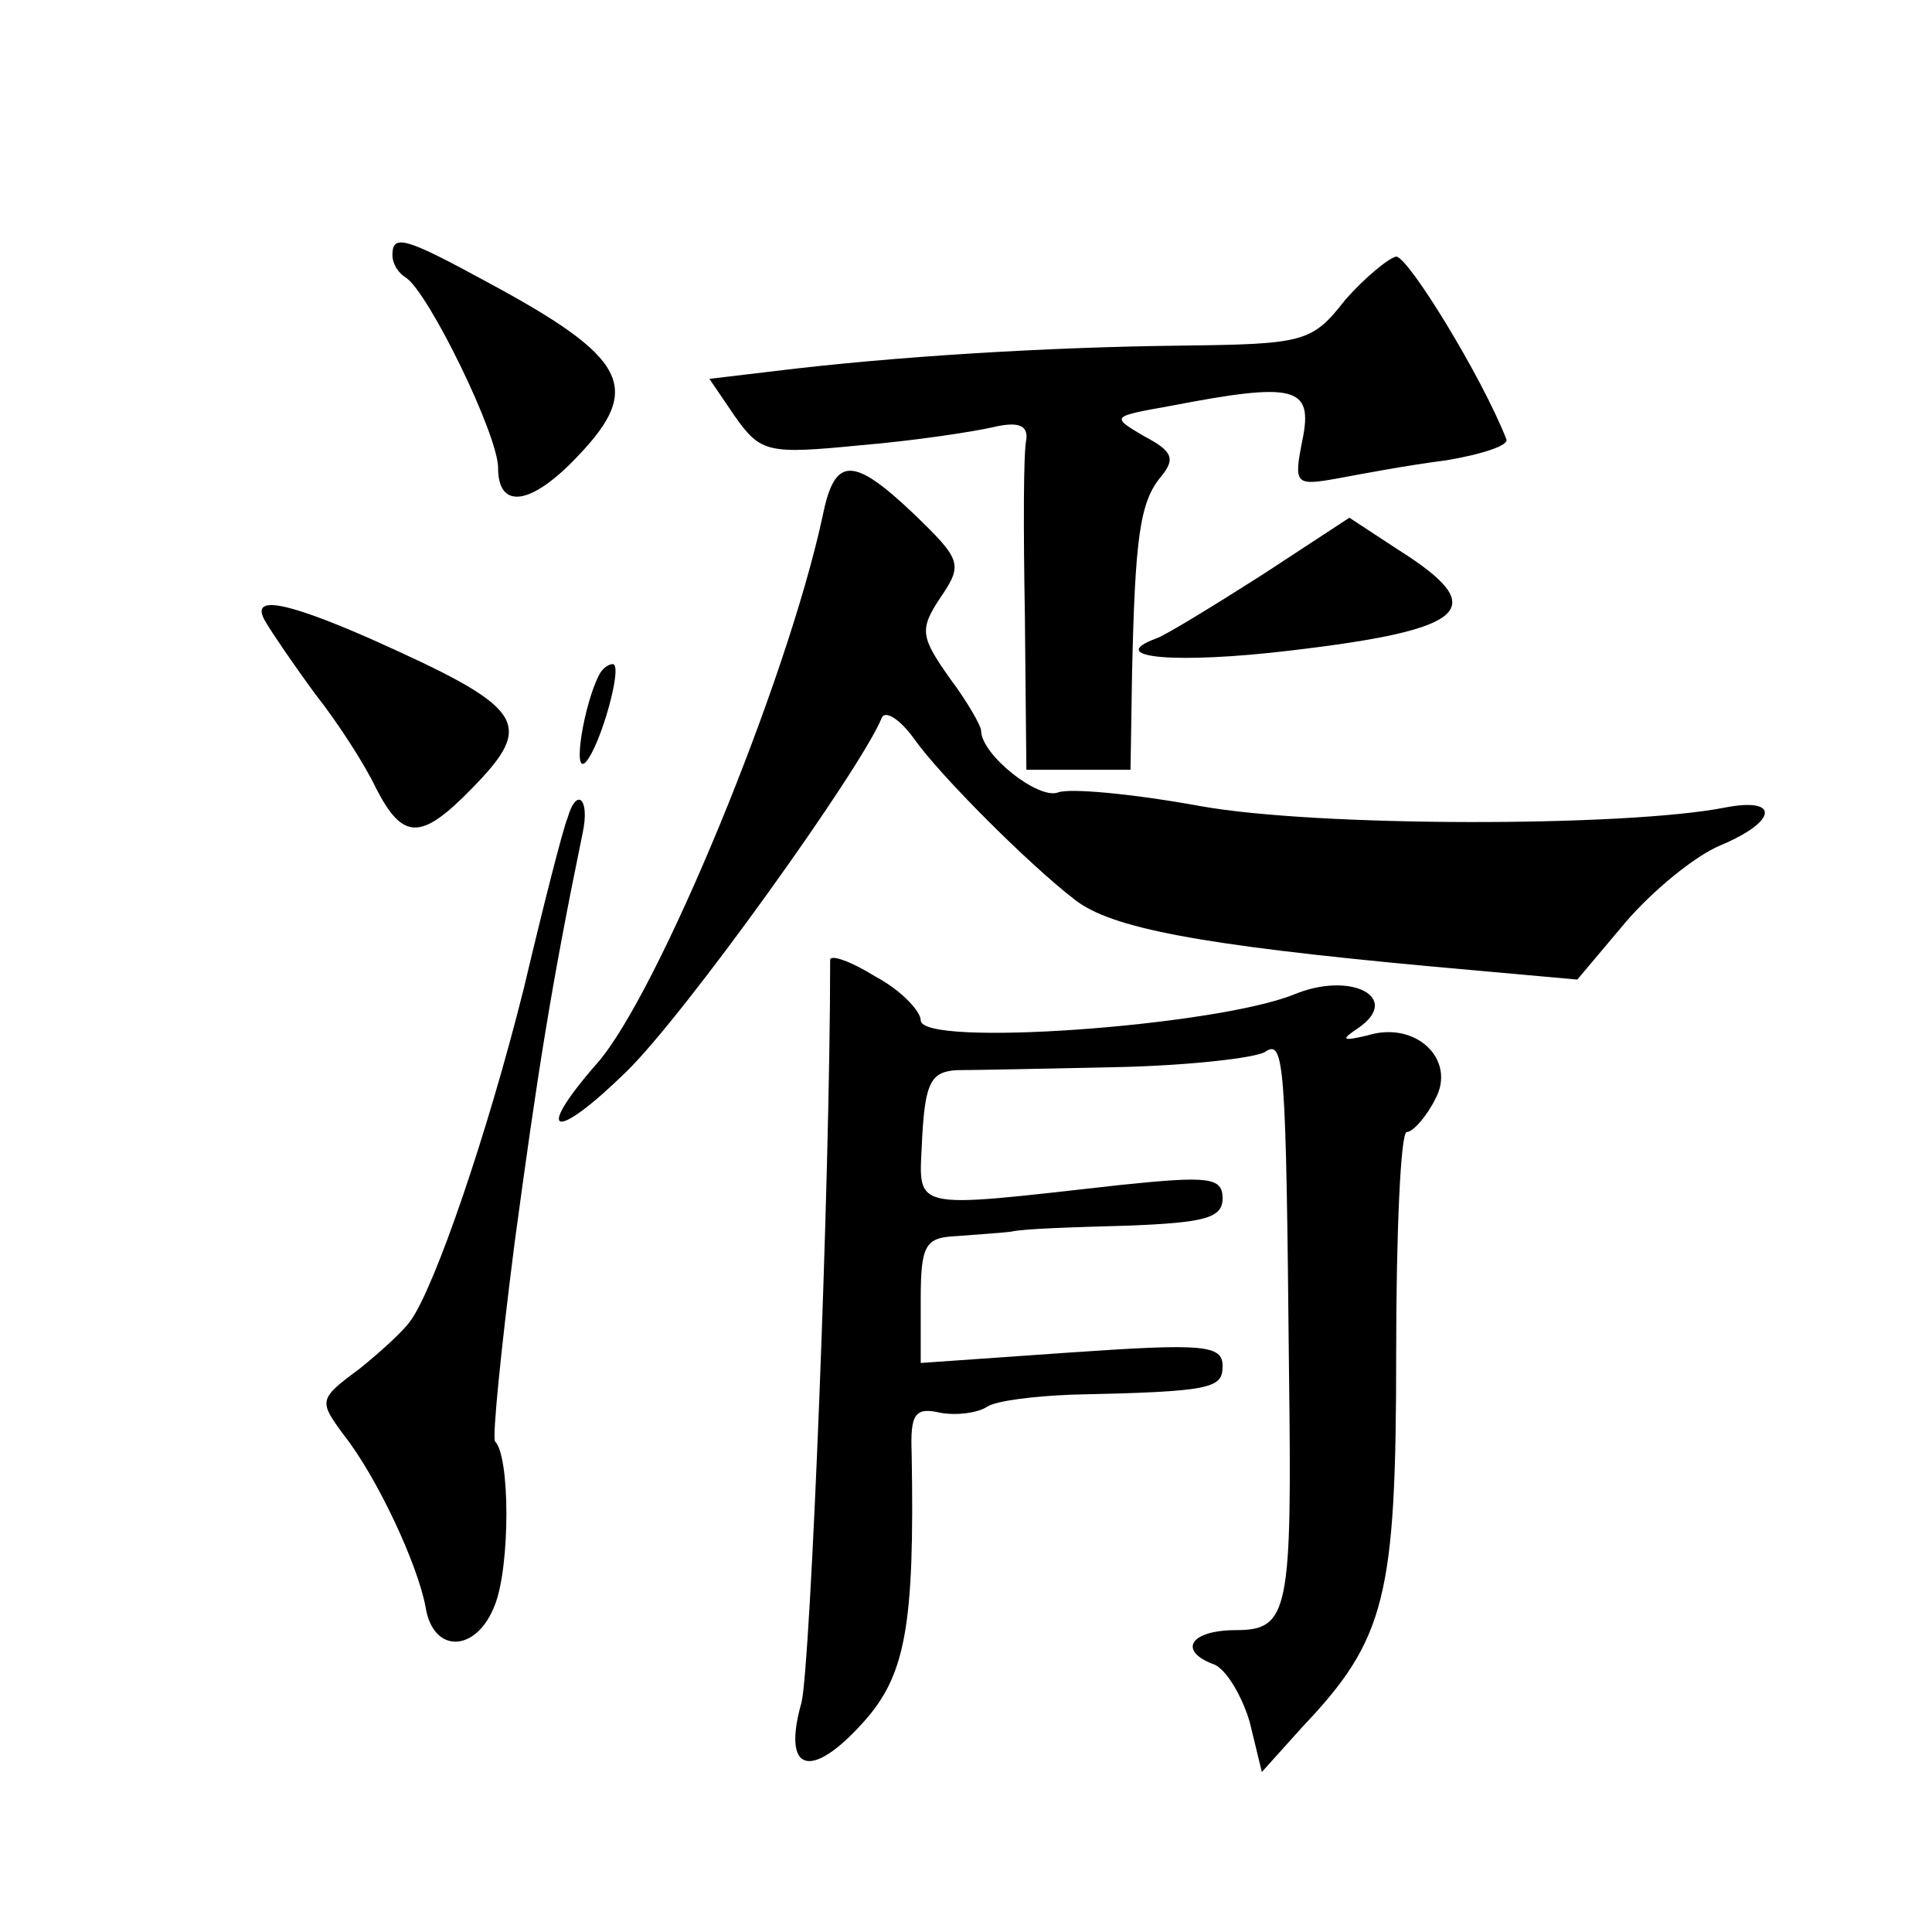 <?xml version="1.0" standalone="no"?>
<!DOCTYPE svg PUBLIC "-//W3C//DTD SVG 20010904//EN"
 "http://www.w3.org/TR/2001/REC-SVG-20010904/DTD/svg10.dtd">
<svg version="1.0" xmlns="http://www.w3.org/2000/svg"
 width="128pt" height="128pt" viewBox="0 0 128 128"
 preserveAspectRatio="xMidYMid meet">
<g transform="translate(0,128) scale(0.1,-0.1)"
fill="#0" stroke="none">
<path d="M260 1111 c0 -6 4 -12 9 -15 15 -10 61 -104 61 -126 0 -28 22 -25 53 8
43 45 33 65 -60 115 -55 30 -63 32 -63 18z M891 1081 c-22 -28 -27 -29 -110 -30
-86 -1 -188 -7 -269 -17 l-42 -5 17 -25 c17 -24 22 -25 83 -19 36 3 75 9 88 12
17 4 23 1 22 -8 -2 -8 -2 -60 -1 -116 l1 -103 35 0 34 0 1 63 c2 90 5 114 19 131
10 12 8 17 -11 27 -22 13 -22 13 17 20 83 16 95 13 88 -22 -6 -30 -5 -31 23 -26
16 3 48 9 72 12 24 4 42 10 40 14 -16 41 -65 121 -73 121 -5 -1 -21 -14 -34 -29z
M545 938 c-24 -111 -109 -316 -149 -362 -43 -49 -29 -53 19 -6 39 38 155 200 169
234 2 6 12 0 22 -14 17 -24 76 -83 106 -106 24 -19 83 -30 233 -44 l100 -9 32 38
c18 21 46 44 63 51 38 16 39 32 3 25 -66 -13 -271 -13 -348 1 -44 8 -86 12 -94
9 -13 -5 -51 25 -51 41 0 3 -9 19 -21 35 -19 27 -20 32 -6 53 15 22 14 25 -17 55
-41 39 -53 39 -61 -1z M836 899 c-33 -21 -64 -40 -70 -42 -35 -13 14 -17 89 -8
119 14 133 28 71 67 l-32 21 -58 -38z M176 868 c4 -7 19 -29 33 -48 15 -19 33 -47
40 -62 18 -35 30 -35 64 0 42 43 35 53 -68 99 -57 25 -80 29 -69 11z M397 833 c-10
-19 -18 -67 -9 -58 10 11 25 65 18 65 -3 0 -7 -3 -9 -7z M376 738 c-3 -7 -16 -58
-29 -113 -24 -96 -59 -198 -75 -220 -4 -6 -19 -20 -34 -32 -27 -20 -27 -21 -10
-44 22 -28 49 -86 54 -114 5 -31 34 -30 46 2 10 26 10 98 0 108 -2 2 4 62 13 132
15 111 24 169 45 271 5 23 -4 31 -10 10z M550 644 c0 -147 -13 -468 -19 -492 -13
-46 6 -52 41 -13 28 31 34 64 32 178 -1 26 2 31 19 27 11 -2 25 0 31 4 6 4 31 7
56 8 93 2 100 4 100 19 0 14 -13 15 -100 9 l-100 -7 0 42 c0 36 3 41 23 42 12 1
29 2 37 3 8 2 43 3 78 4 50 2 62 5 62 18 0 14 -9 15 -67 9 -144 -16 -134 -18 -132
32 2 36 6 43 23 44 12 0 59 1 106 2 47 1 91 6 98 10 13 9 14 -6 16 -212 2 -158
0 -171 -35 -171 -31 0 -39 -14 -14 -23 8 -4 18 -21 23 -38 l8 -33 27 30 c55 58
62 86 62 247 0 81 3 147 7 147 4 0 13 10 19 22 14 26 -13 52 -45 42 -17 -4 -18
-3 -6 5 29 20 -5 38 -43 22 -53 -21 -247 -35 -247 -17 0 6 -13 20 -30 29 -16 10
-30 15 -30 11z"/>
</g>
</svg>
